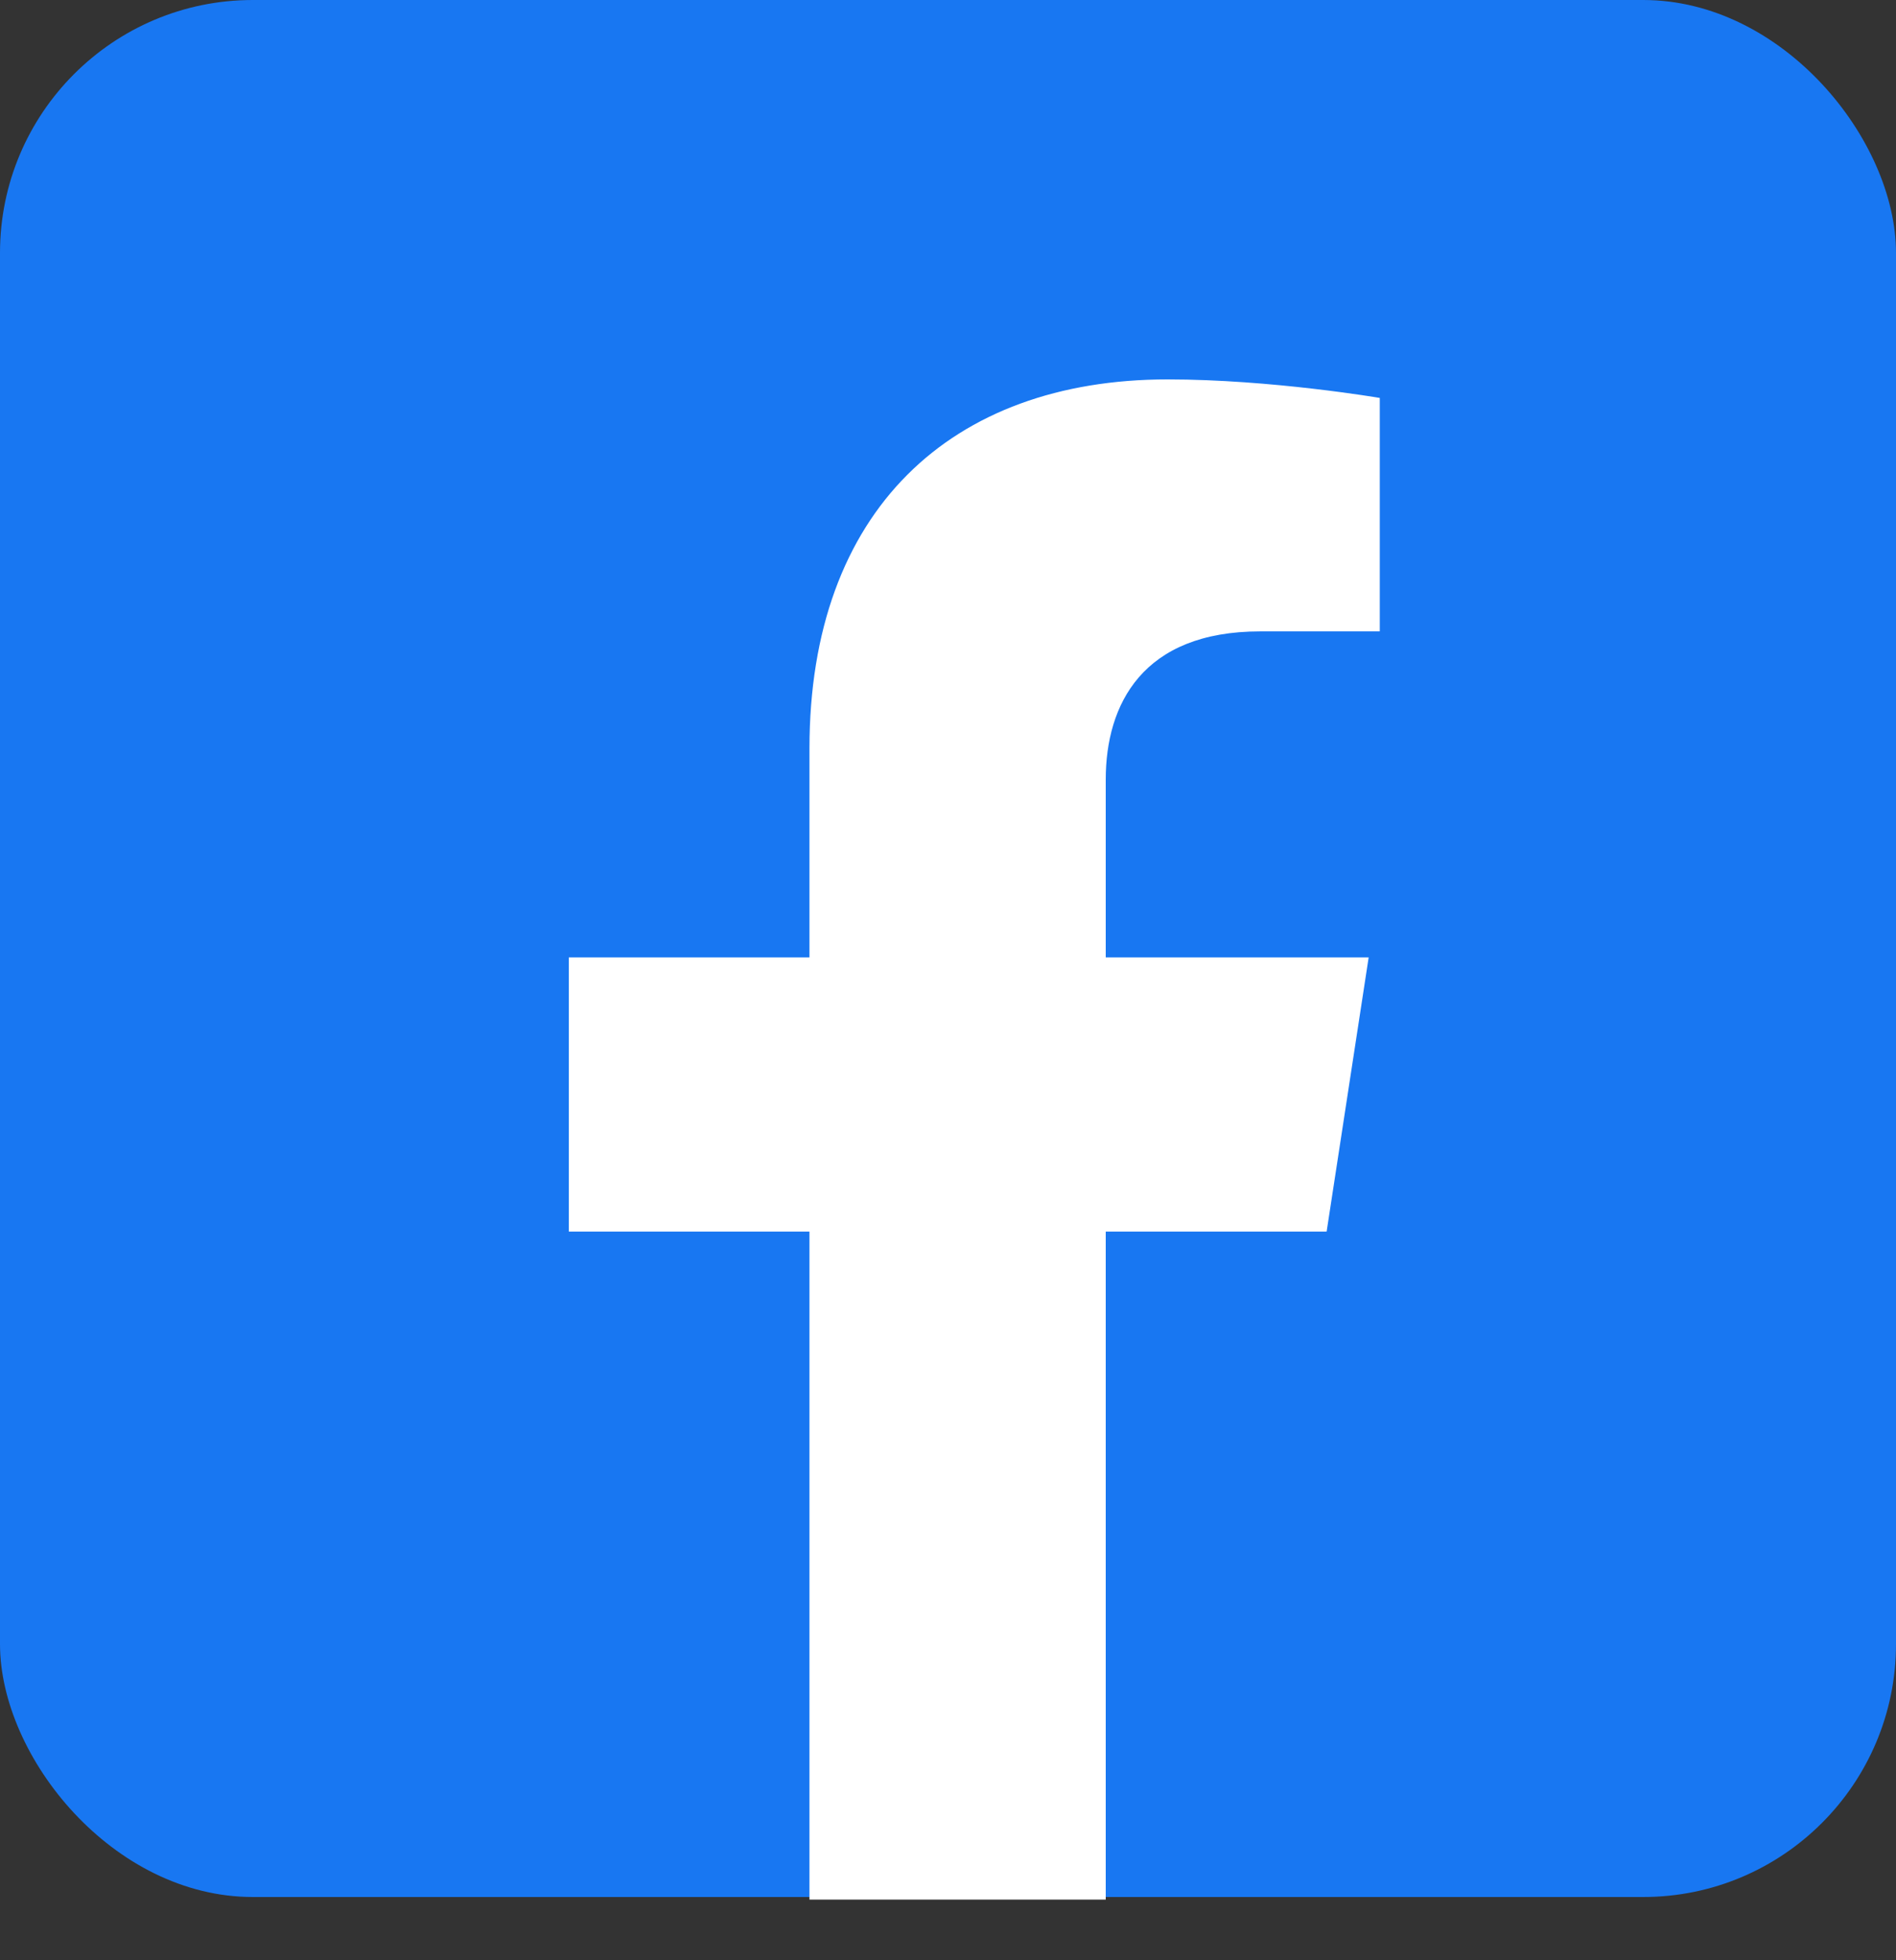 <?xml version="1.0" encoding="UTF-8"?>
<svg width="30px" height="31px" viewBox="0 0 30 31" version="1.1" xmlns="http://www.w3.org/2000/svg" xmlns:xlink="http://www.w3.org/1999/xlink">
    <rect x="0" y="0" width="30" height="31" fill="#333333" stroke="none"/>
    <title>Group 11</title>
    <g id="Symbols" stroke="none" stroke-width="1" fill="none" fill-rule="evenodd">
        <g id="Desktop-/-Footer" transform="translate(-190, -633)">
            <g id="Group-11" transform="translate(190, 633)">
                <rect id="Rectangle-Copy-33" fill="#1877F2" x="0" y="0" width="30" height="30" rx="4"></rect>
                <path d="M20.991,19.477 L21.656,15.141 L17.496,15.141 L17.496,12.327 C17.496,11.141 18.077,9.985 19.94,9.985 L21.832,9.985 L21.832,6.293 C21.832,6.293 20.115,6 18.474,6 C15.048,6 12.808,8.077 12.808,11.836 L12.808,15.141 L9,15.141 L9,19.477 L12.808,19.477 L12.808,30.041 L17.496,30.041 L17.496,19.477 L20.991,19.477 Z" id="Fill-1" fill="#FFFFFF"></path>
            </g>
        </g>
    </g>
</svg>